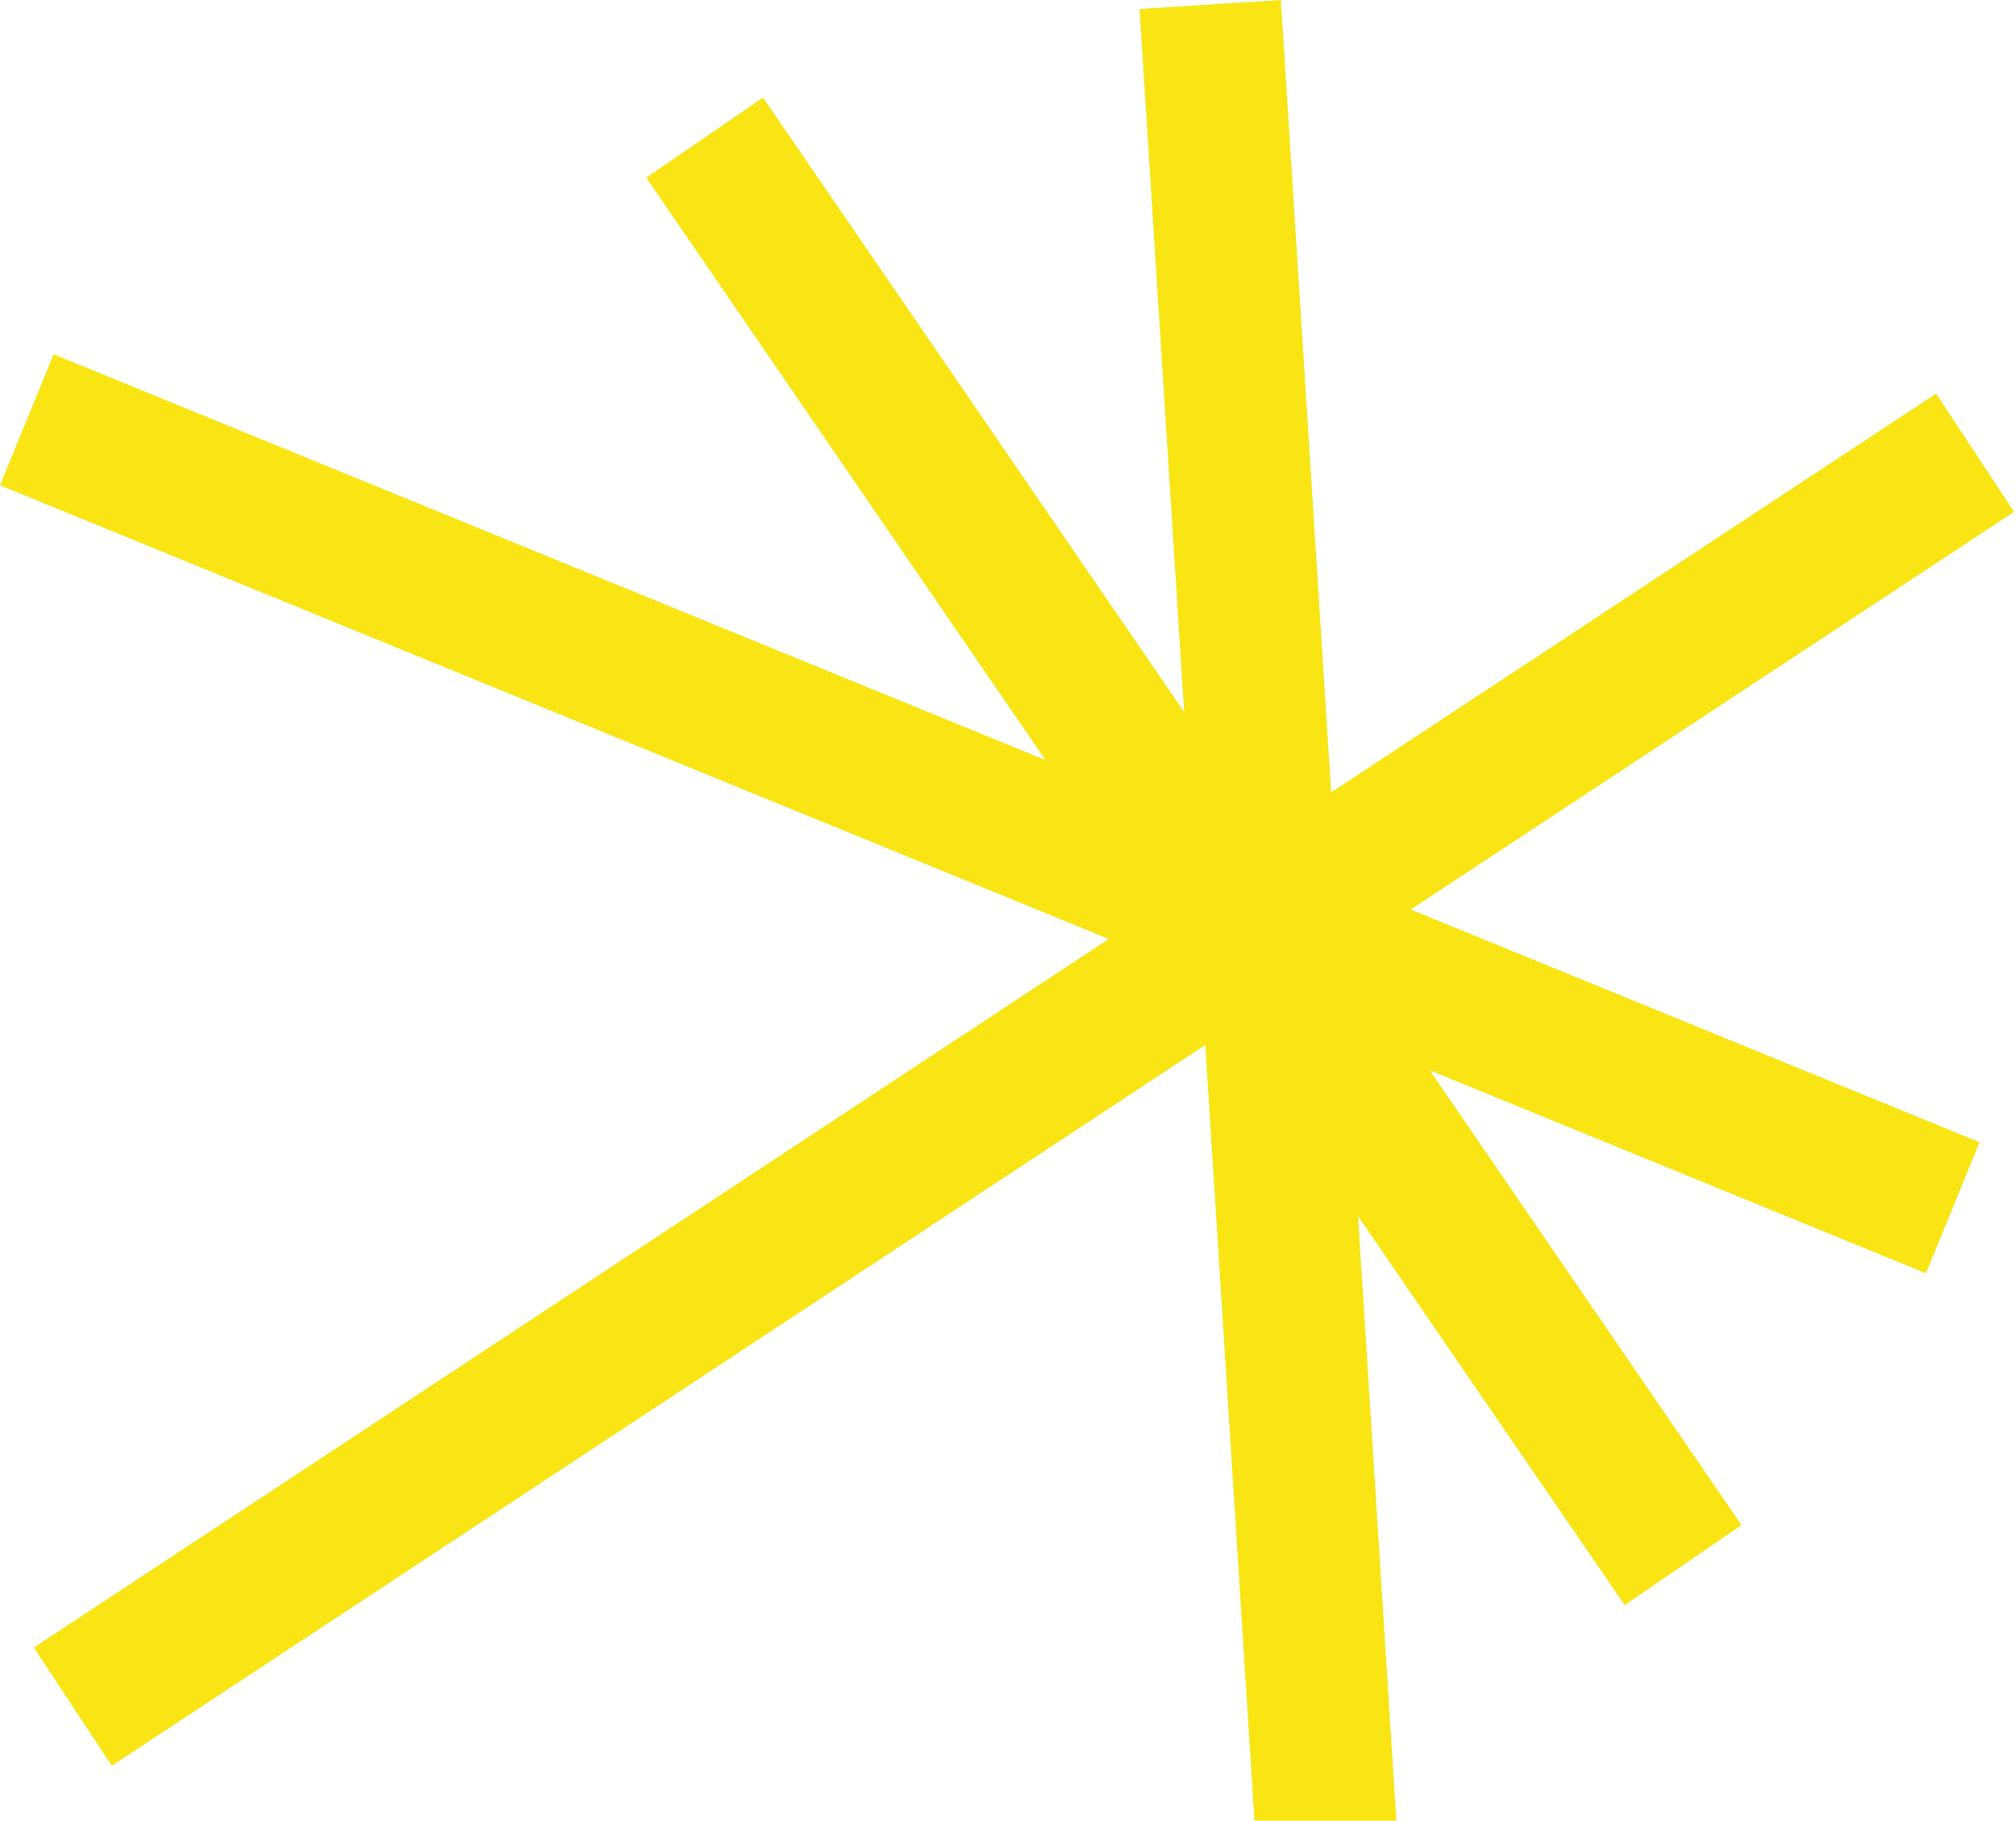 <?xml version="1.0" encoding="UTF-8"?> <svg xmlns="http://www.w3.org/2000/svg" width="299" height="270" viewBox="0 0 299 270" fill="none"><path d="M293.597 169.397L7.952 52.537L3.8743e-05 71.973L285.645 188.833L293.597 169.397Z" fill="#F8E513"></path><path d="M209.708 311.12L189.97 0L169.012 1.33L188.75 312.449L209.708 311.12Z" fill="#F8E513"></path><path d="M298.713 75.903L287.156 58.369L5.025 244.33L16.582 261.864L298.713 75.903Z" fill="#F8E513"></path><path d="M258.286 226.173L113.168 14.471L95.847 26.344L240.965 238.046L258.286 226.173Z" fill="#F8E513"></path></svg> 